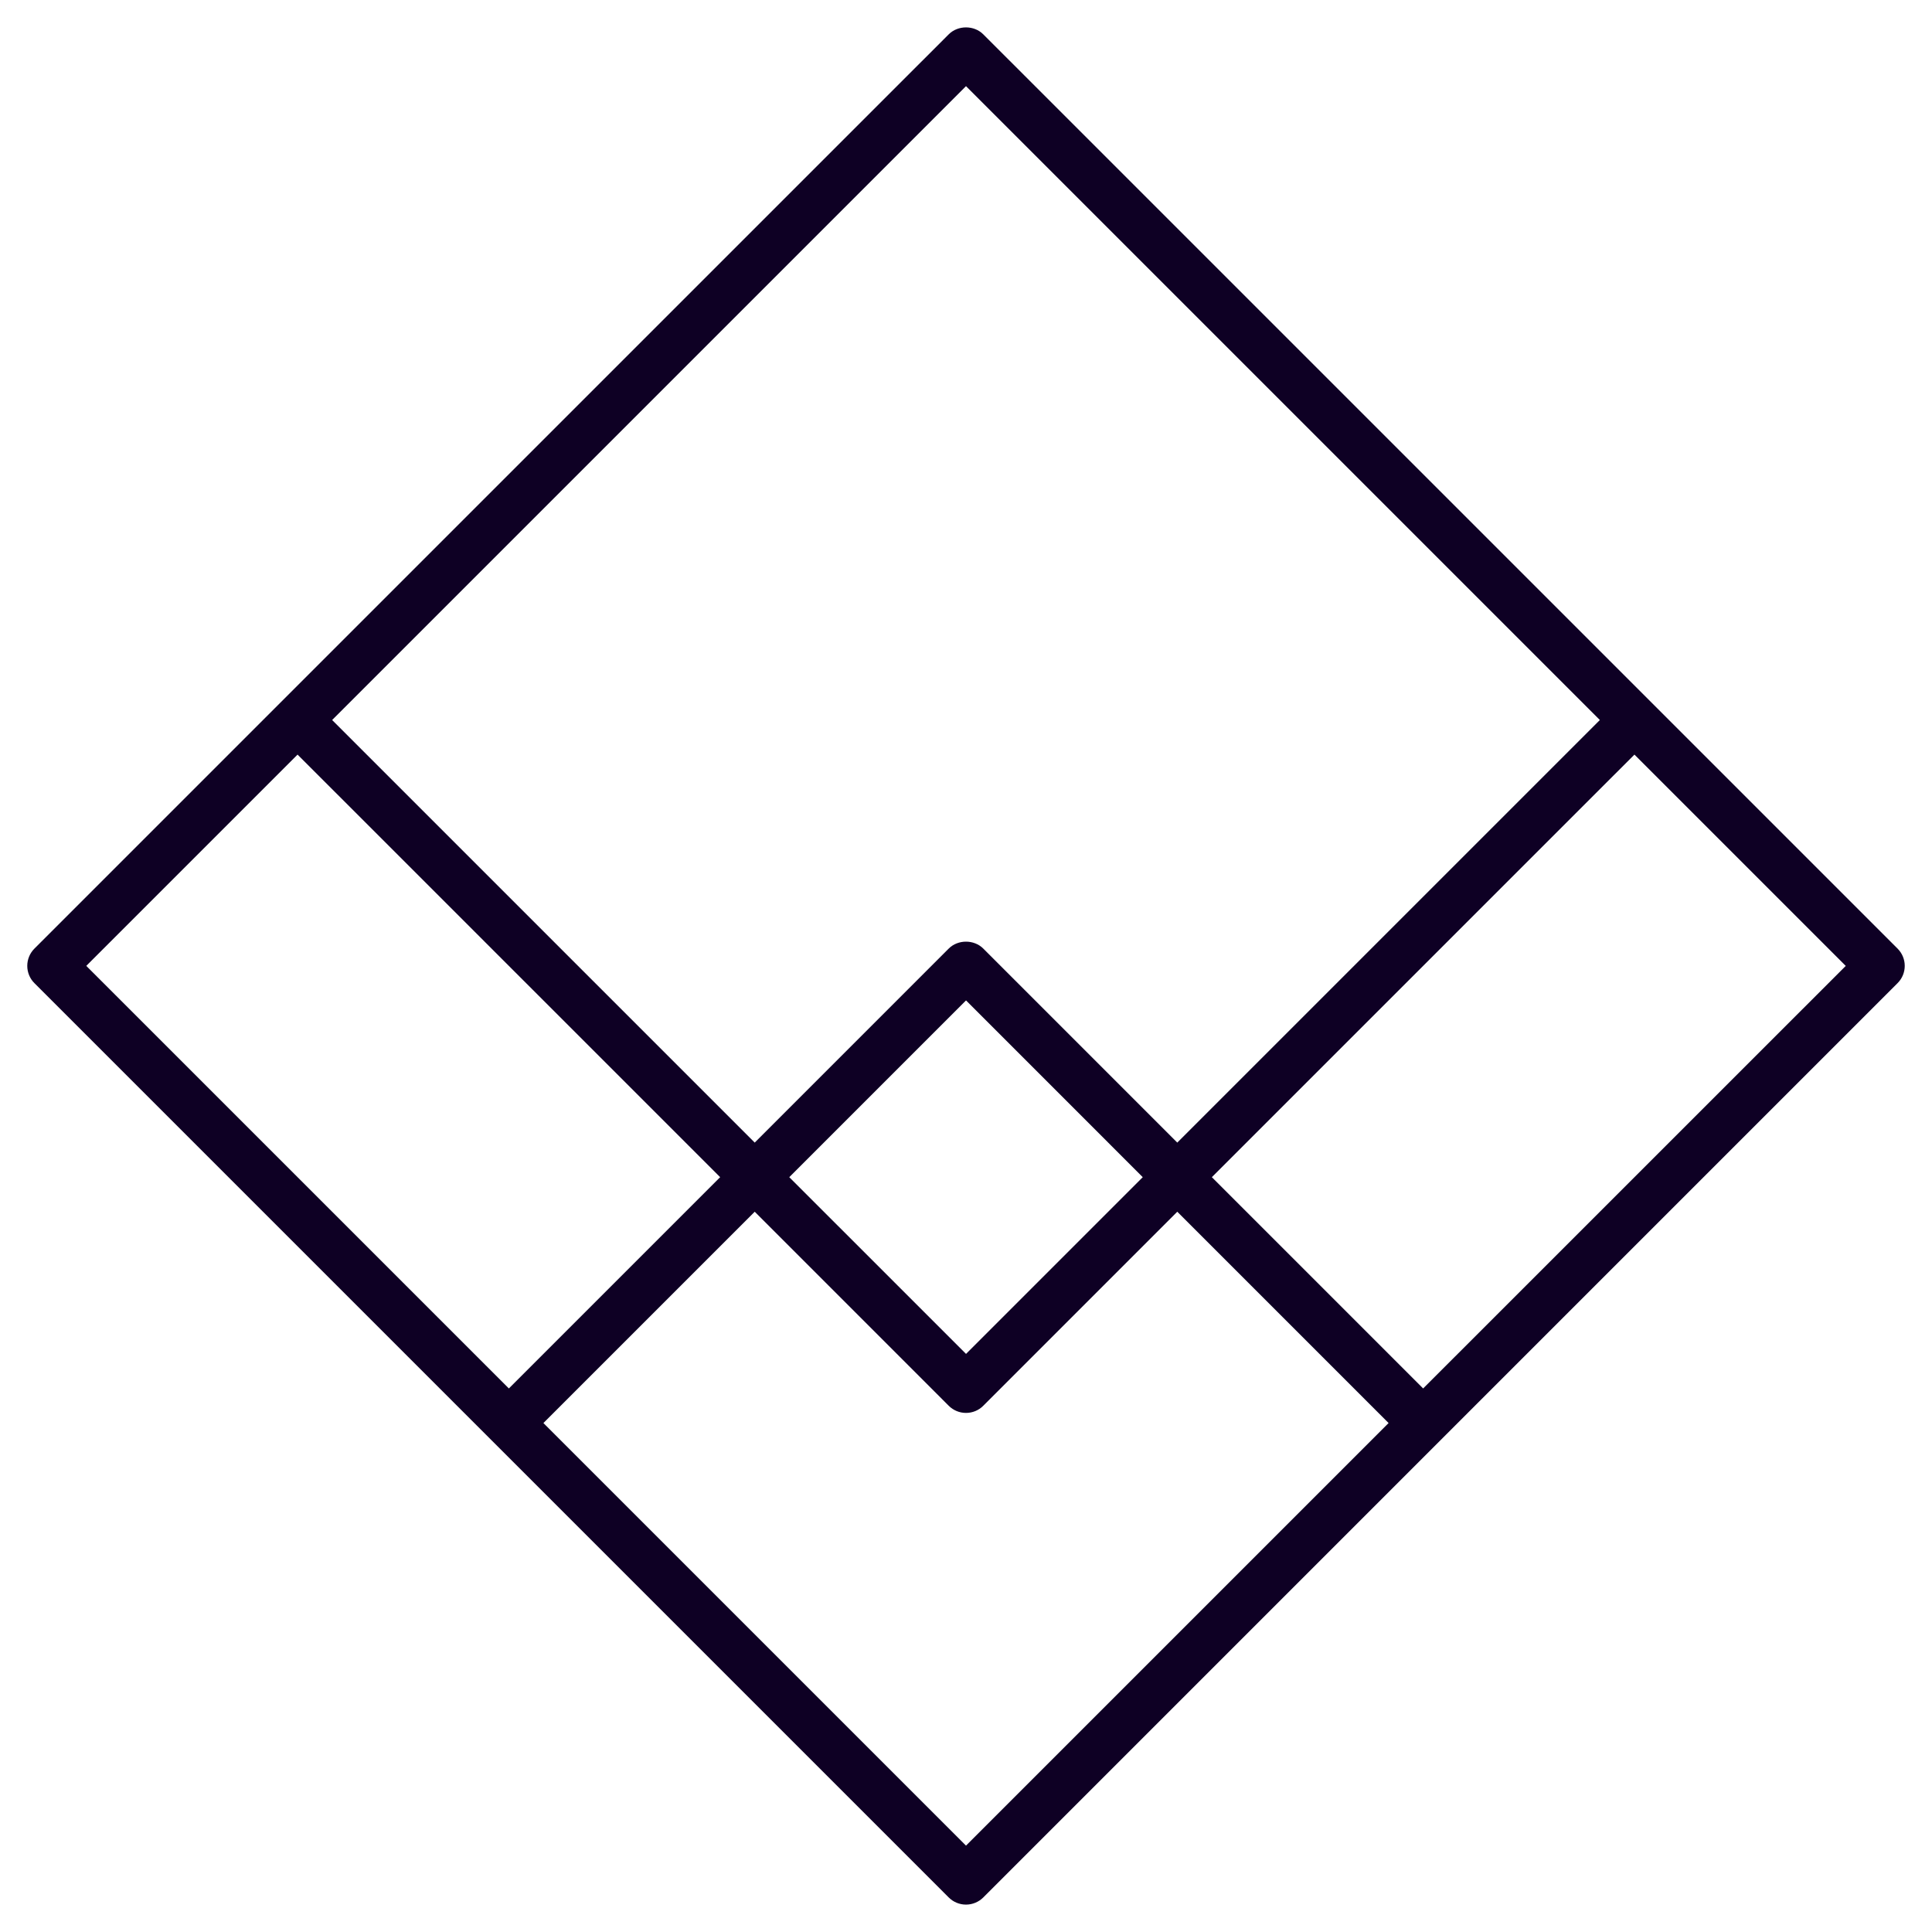 <svg width="62" height="62" viewBox="0 0 62 62" fill="none" xmlns="http://www.w3.org/2000/svg">
<path d="M60.807 30.53L52.917 22.64L31.466 1.19C31.219 0.942 30.781 0.942 30.534 1.19L9.083 22.64L1.193 30.53C1.069 30.654 1 30.821 1 30.996C1 31.171 1.069 31.339 1.193 31.462L15.863 46.132L30.534 60.803C30.657 60.926 30.824 60.996 31 60.996C31.175 60.996 31.342 60.926 31.466 60.803L46.136 46.132L60.806 31.462C61.065 31.205 61.065 30.788 60.807 30.53ZM31 2.588L51.518 23.106L44.649 29.975L37.78 36.844L31.466 30.529C31.219 30.282 30.781 30.282 30.534 30.529L24.22 36.844L10.482 23.106L31 2.588ZM25.152 37.777L31.001 31.928L36.849 37.777L31.001 43.625L25.152 37.777ZM9.549 24.039L23.287 37.777L19.809 41.255L16.33 44.734L2.592 30.996L9.549 24.039ZM31 59.405L17.262 45.667L20.741 42.188L24.22 38.709L30.534 45.024C30.658 45.148 30.825 45.217 31 45.217C31.176 45.217 31.343 45.148 31.466 45.024L37.78 38.709L41.259 42.188L44.738 45.667L31 59.405ZM45.67 44.734L42.192 41.255L38.713 37.777L45.582 30.908L52.451 24.039L59.409 30.997L45.67 44.734Z" fill="#0E0024" stroke="#0E0024" stroke-width="0.25"/>
</svg>

